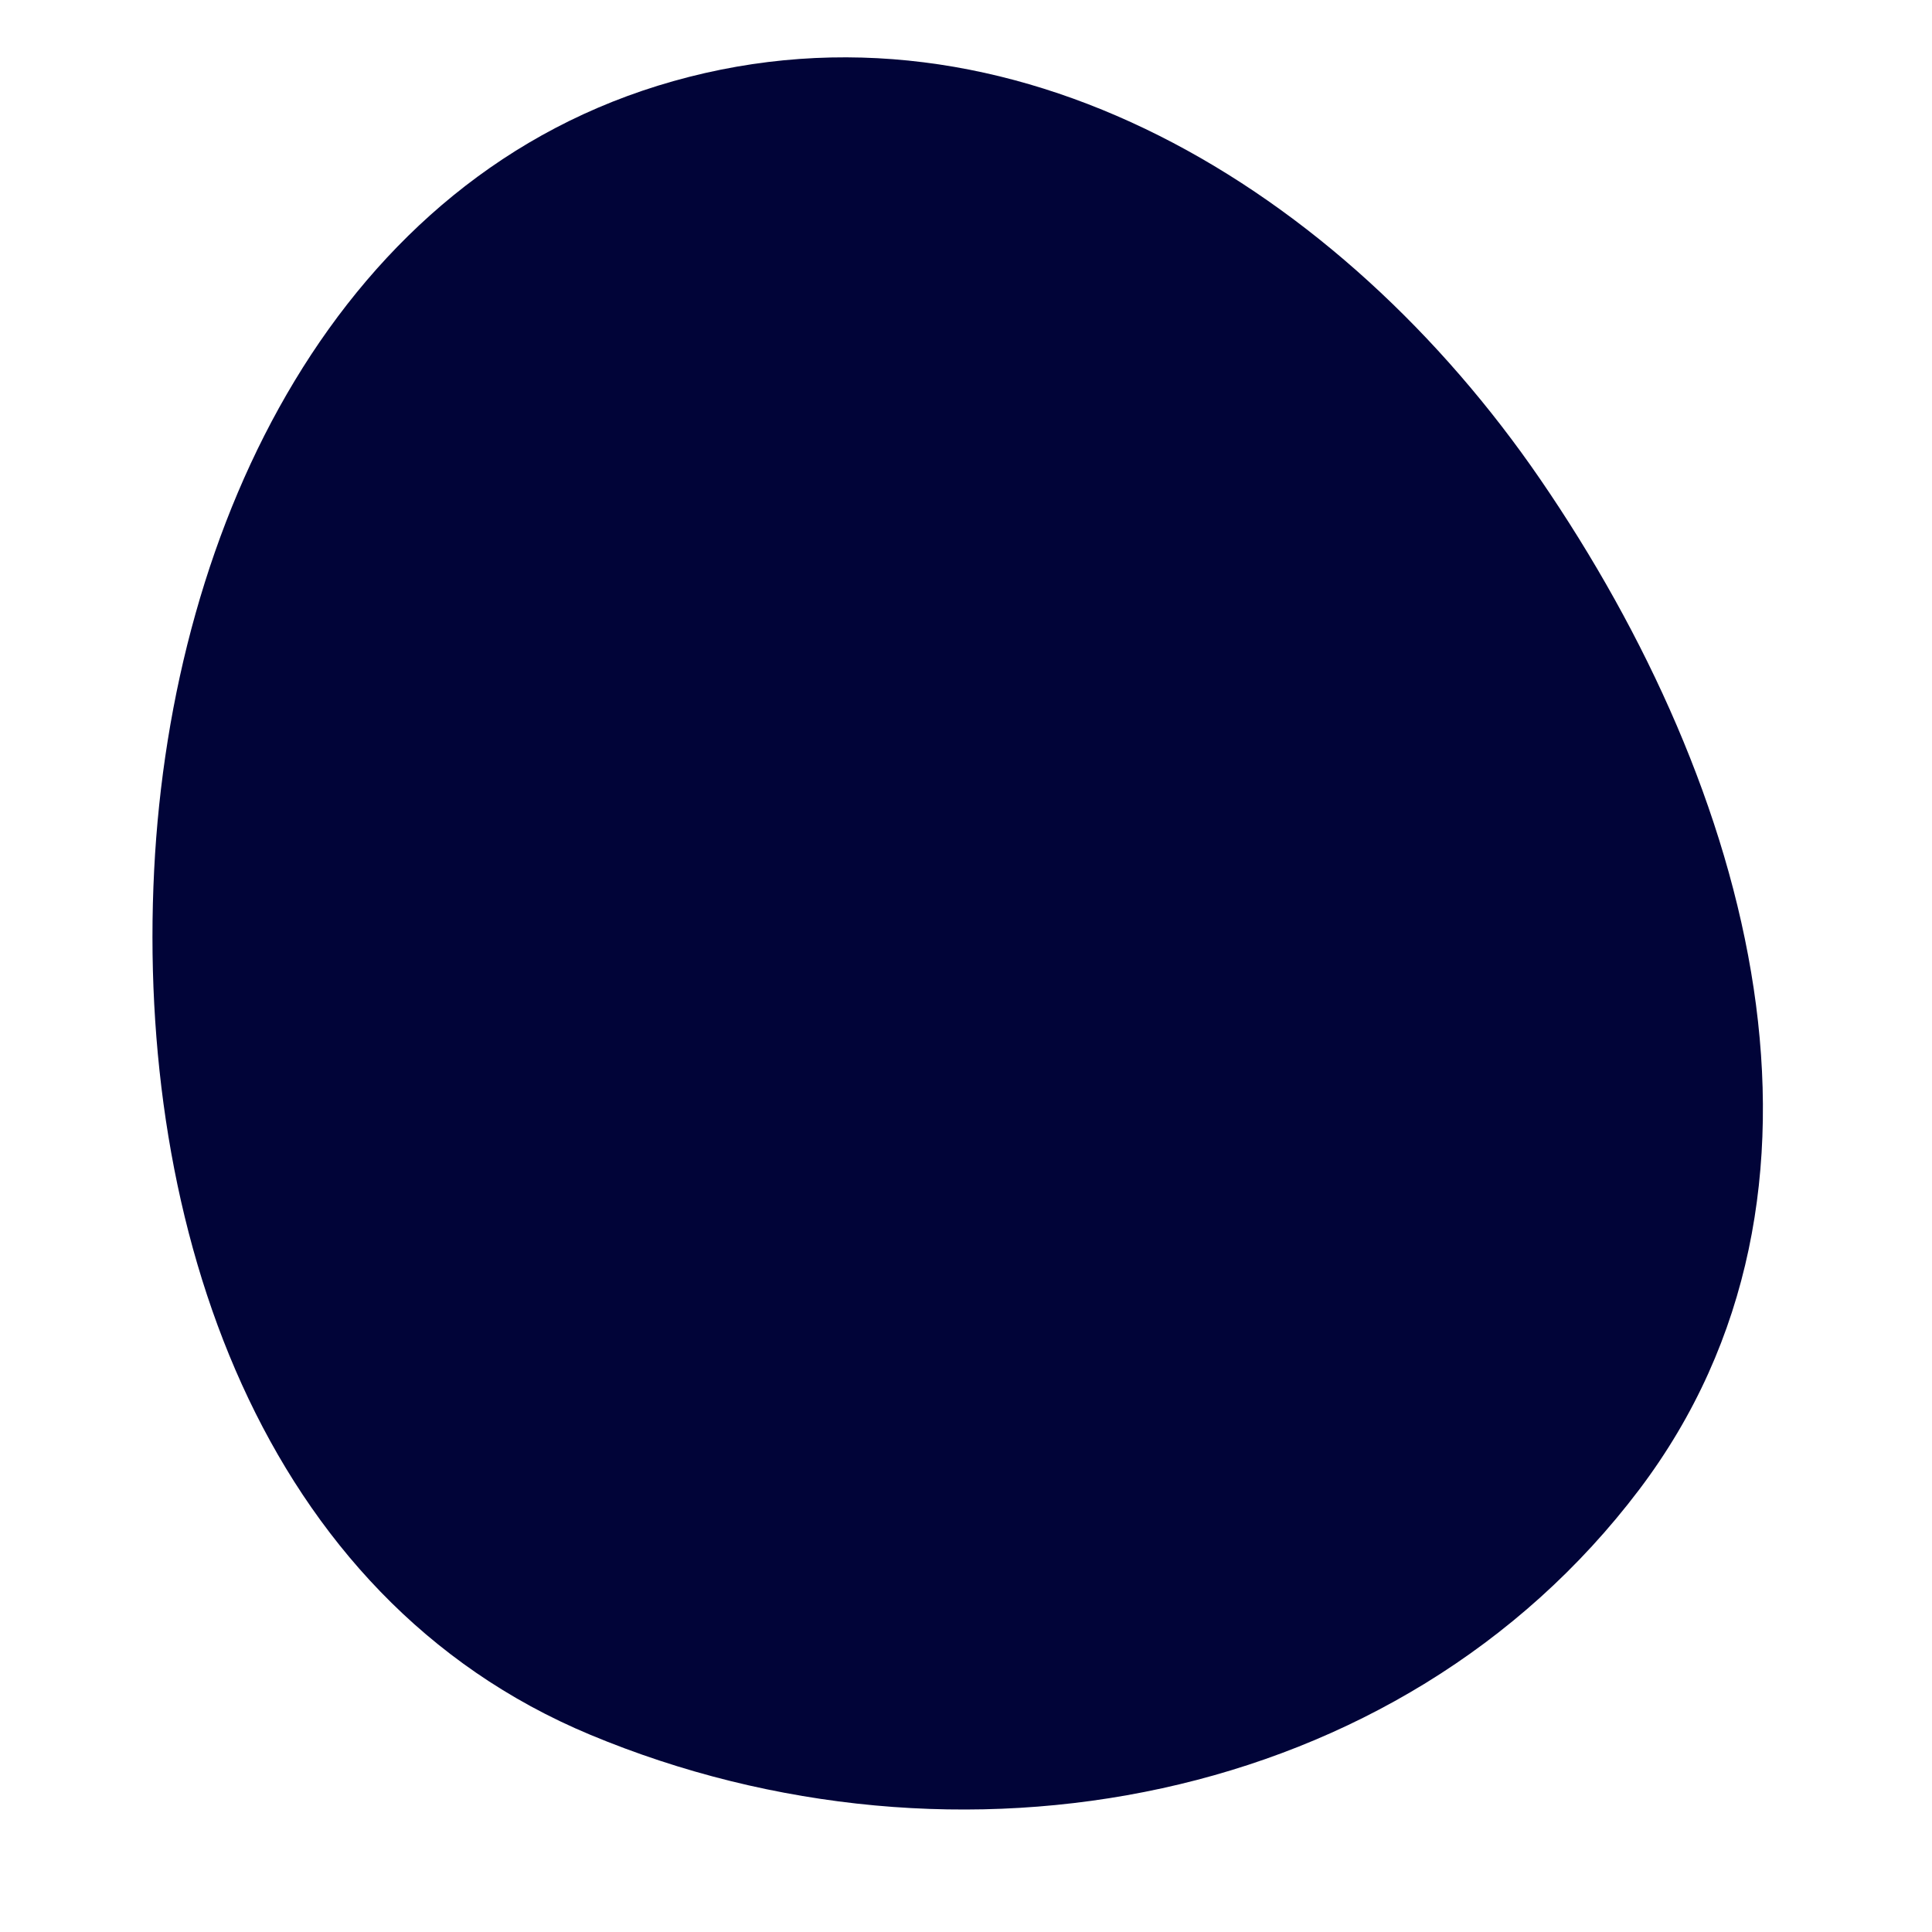 <?xml version="1.0" encoding="UTF-8"?> <svg xmlns="http://www.w3.org/2000/svg" width="379" height="379" viewBox="0 0 379 379" fill="none"> <g clip-path="url(#clip0_2098_124)"> <path fill-rule="evenodd" clip-rule="evenodd" d="M115.762 340.297C51.178 313.351 26.717 240.632 30.238 170.714C33.673 102.512 66.387 34.441 132.098 15.913C198.491 -2.807 263.162 37.148 302.166 94.043C343.656 154.565 365.835 233.729 321.537 292.25C274.526 354.356 187.622 370.278 115.762 340.297Z" fill="#010438"></path> </g> <defs> <clipPath id="clip0_2098_124"> <rect width="379" height="379" fill="white"></rect> </clipPath> </defs> </svg> 